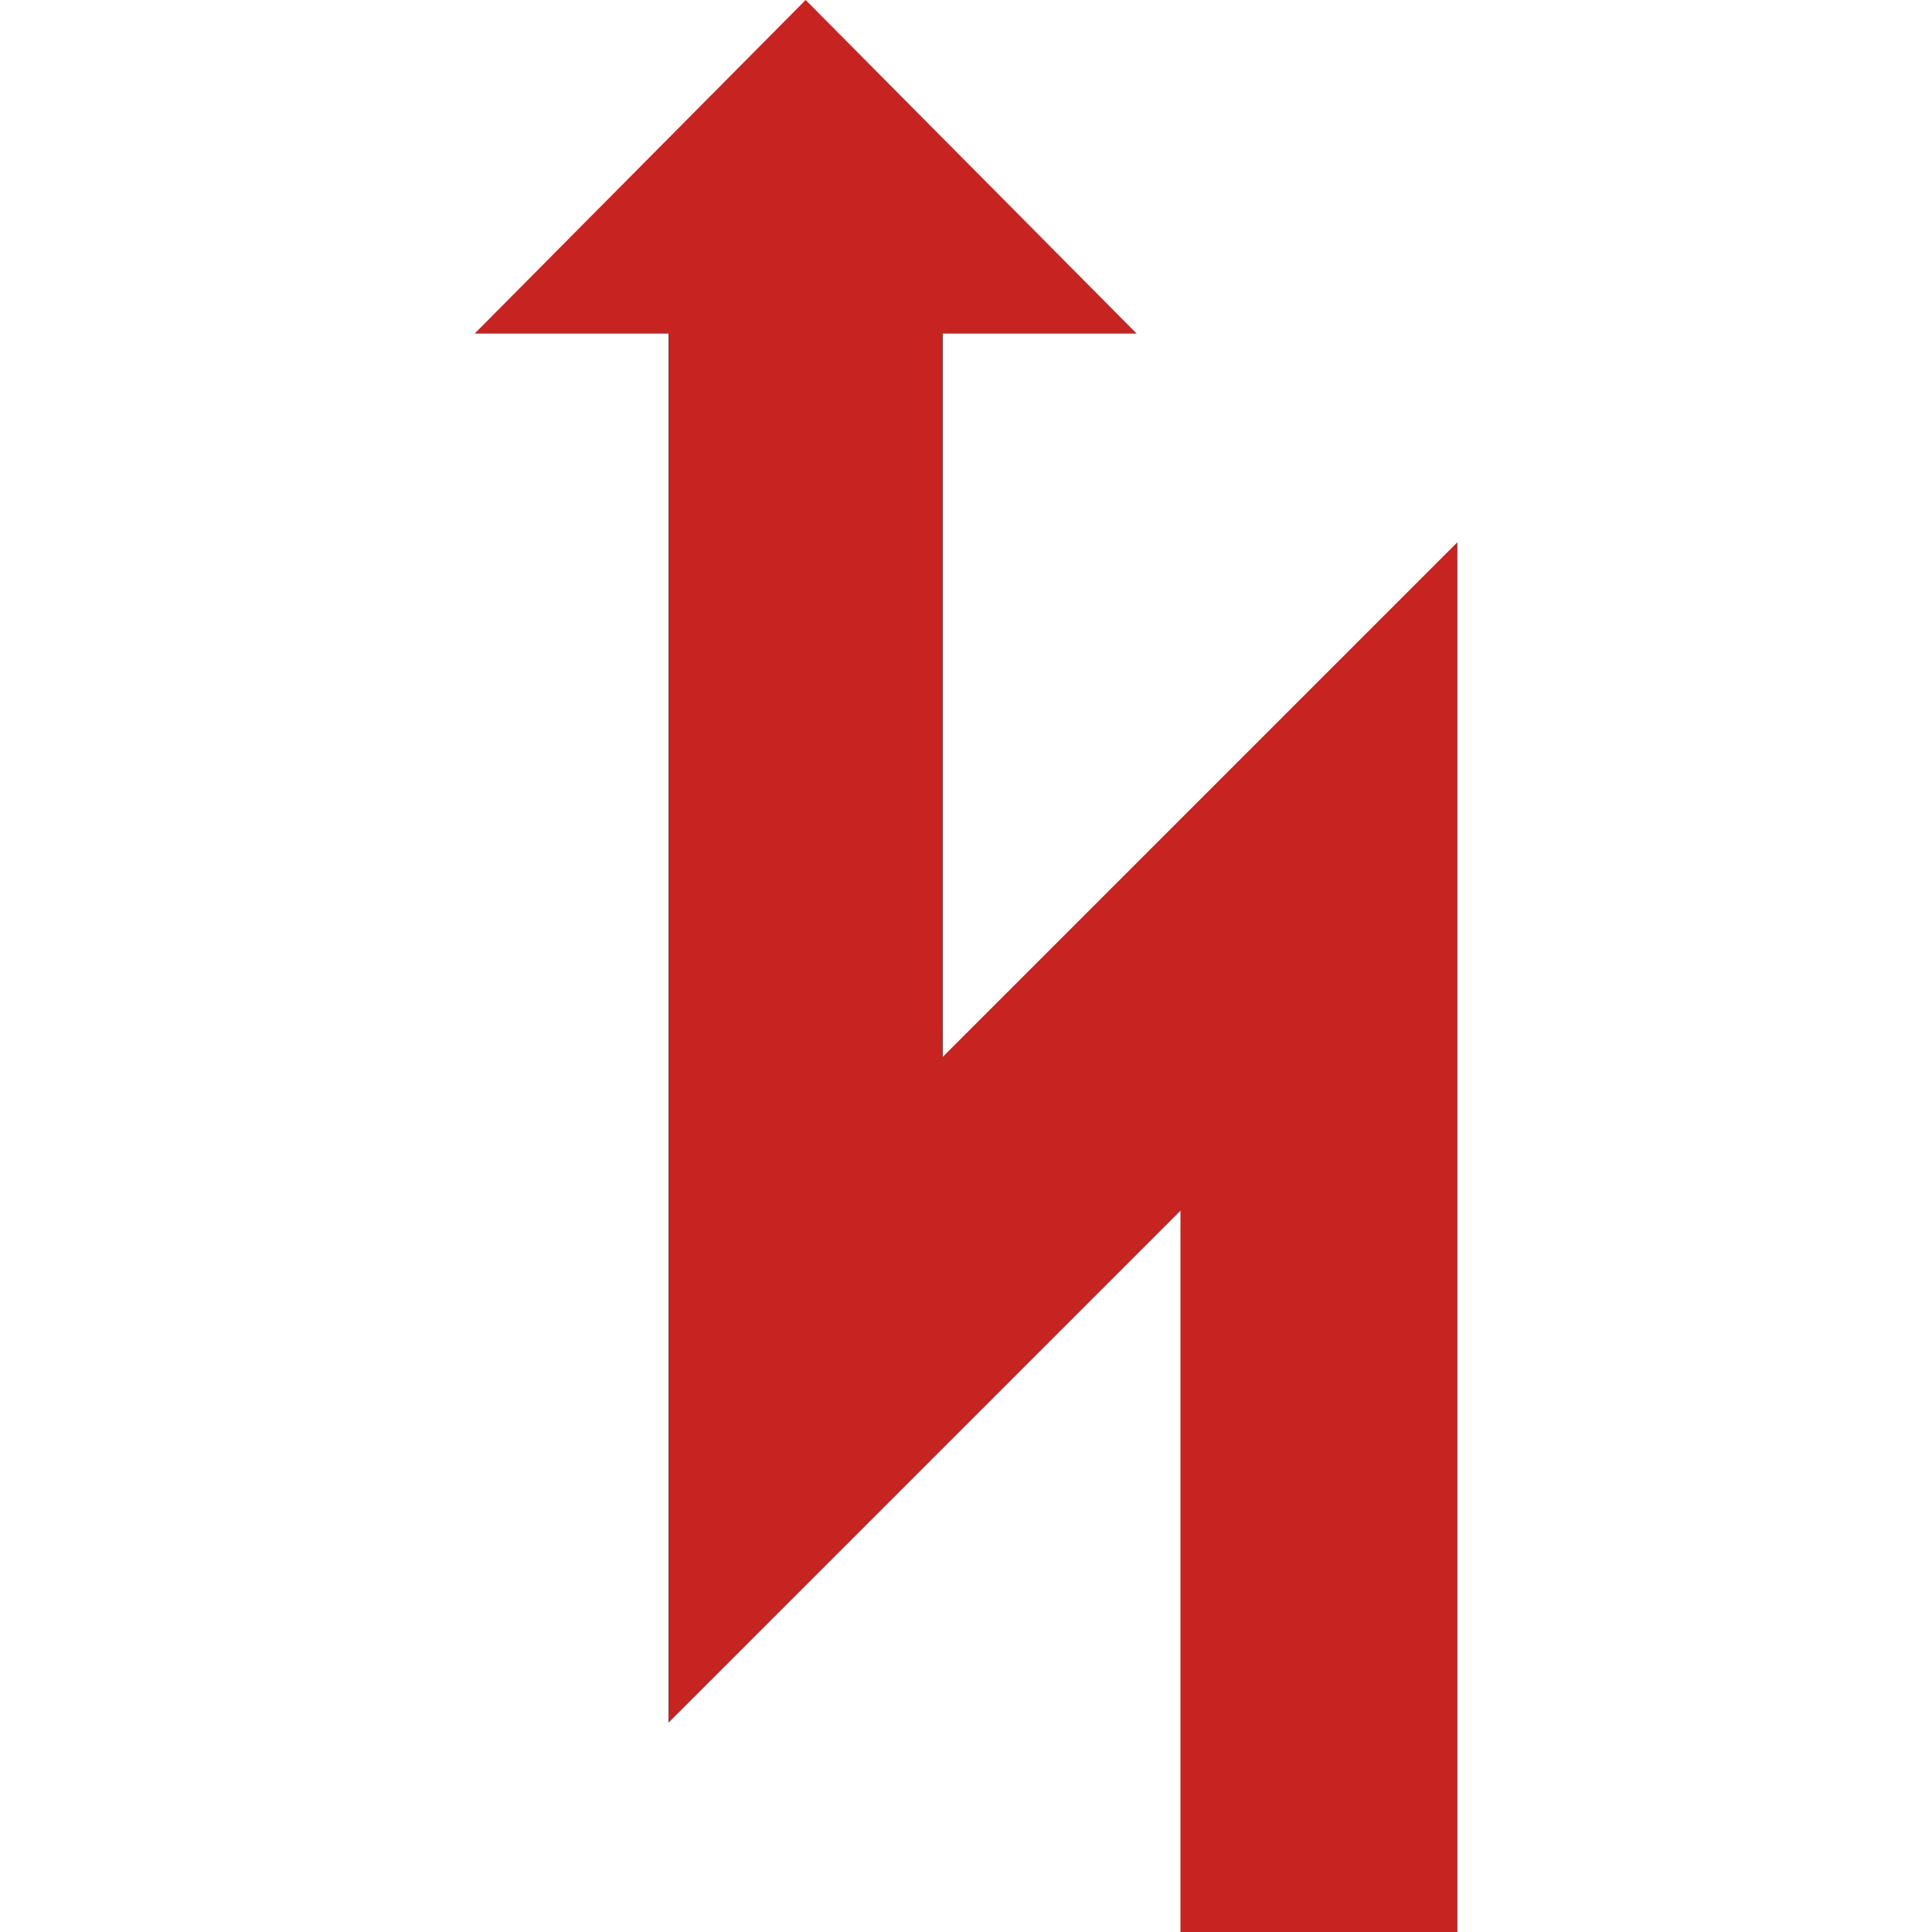 <?xml version="1.0" encoding="utf-8"?>
<!-- Generator: Adobe Illustrator 22.0.1, SVG Export Plug-In . SVG Version: 6.00 Build 0)  -->
<svg version="1.1" id="Ebene_1" xmlns="http://www.w3.org/2000/svg" xmlns:xlink="http://www.w3.org/1999/xlink" x="0px" y="0px"
	 viewBox="0 0 300 300" style="enable-background:new 0 0 300 300;" xml:space="preserve">
<style type="text/css">
	.st0{fill:#C72421;}
</style>
<title>icon-elektro</title>
<polygon class="st0" points="146.4,164.1 146.4,51.8 176.5,51.8 125.1,0 73.7,51.8 103.8,51.8 103.8,267.5 183.3,188 183.3,300 
	226.3,300 226.3,84.2 "/>
</svg>
